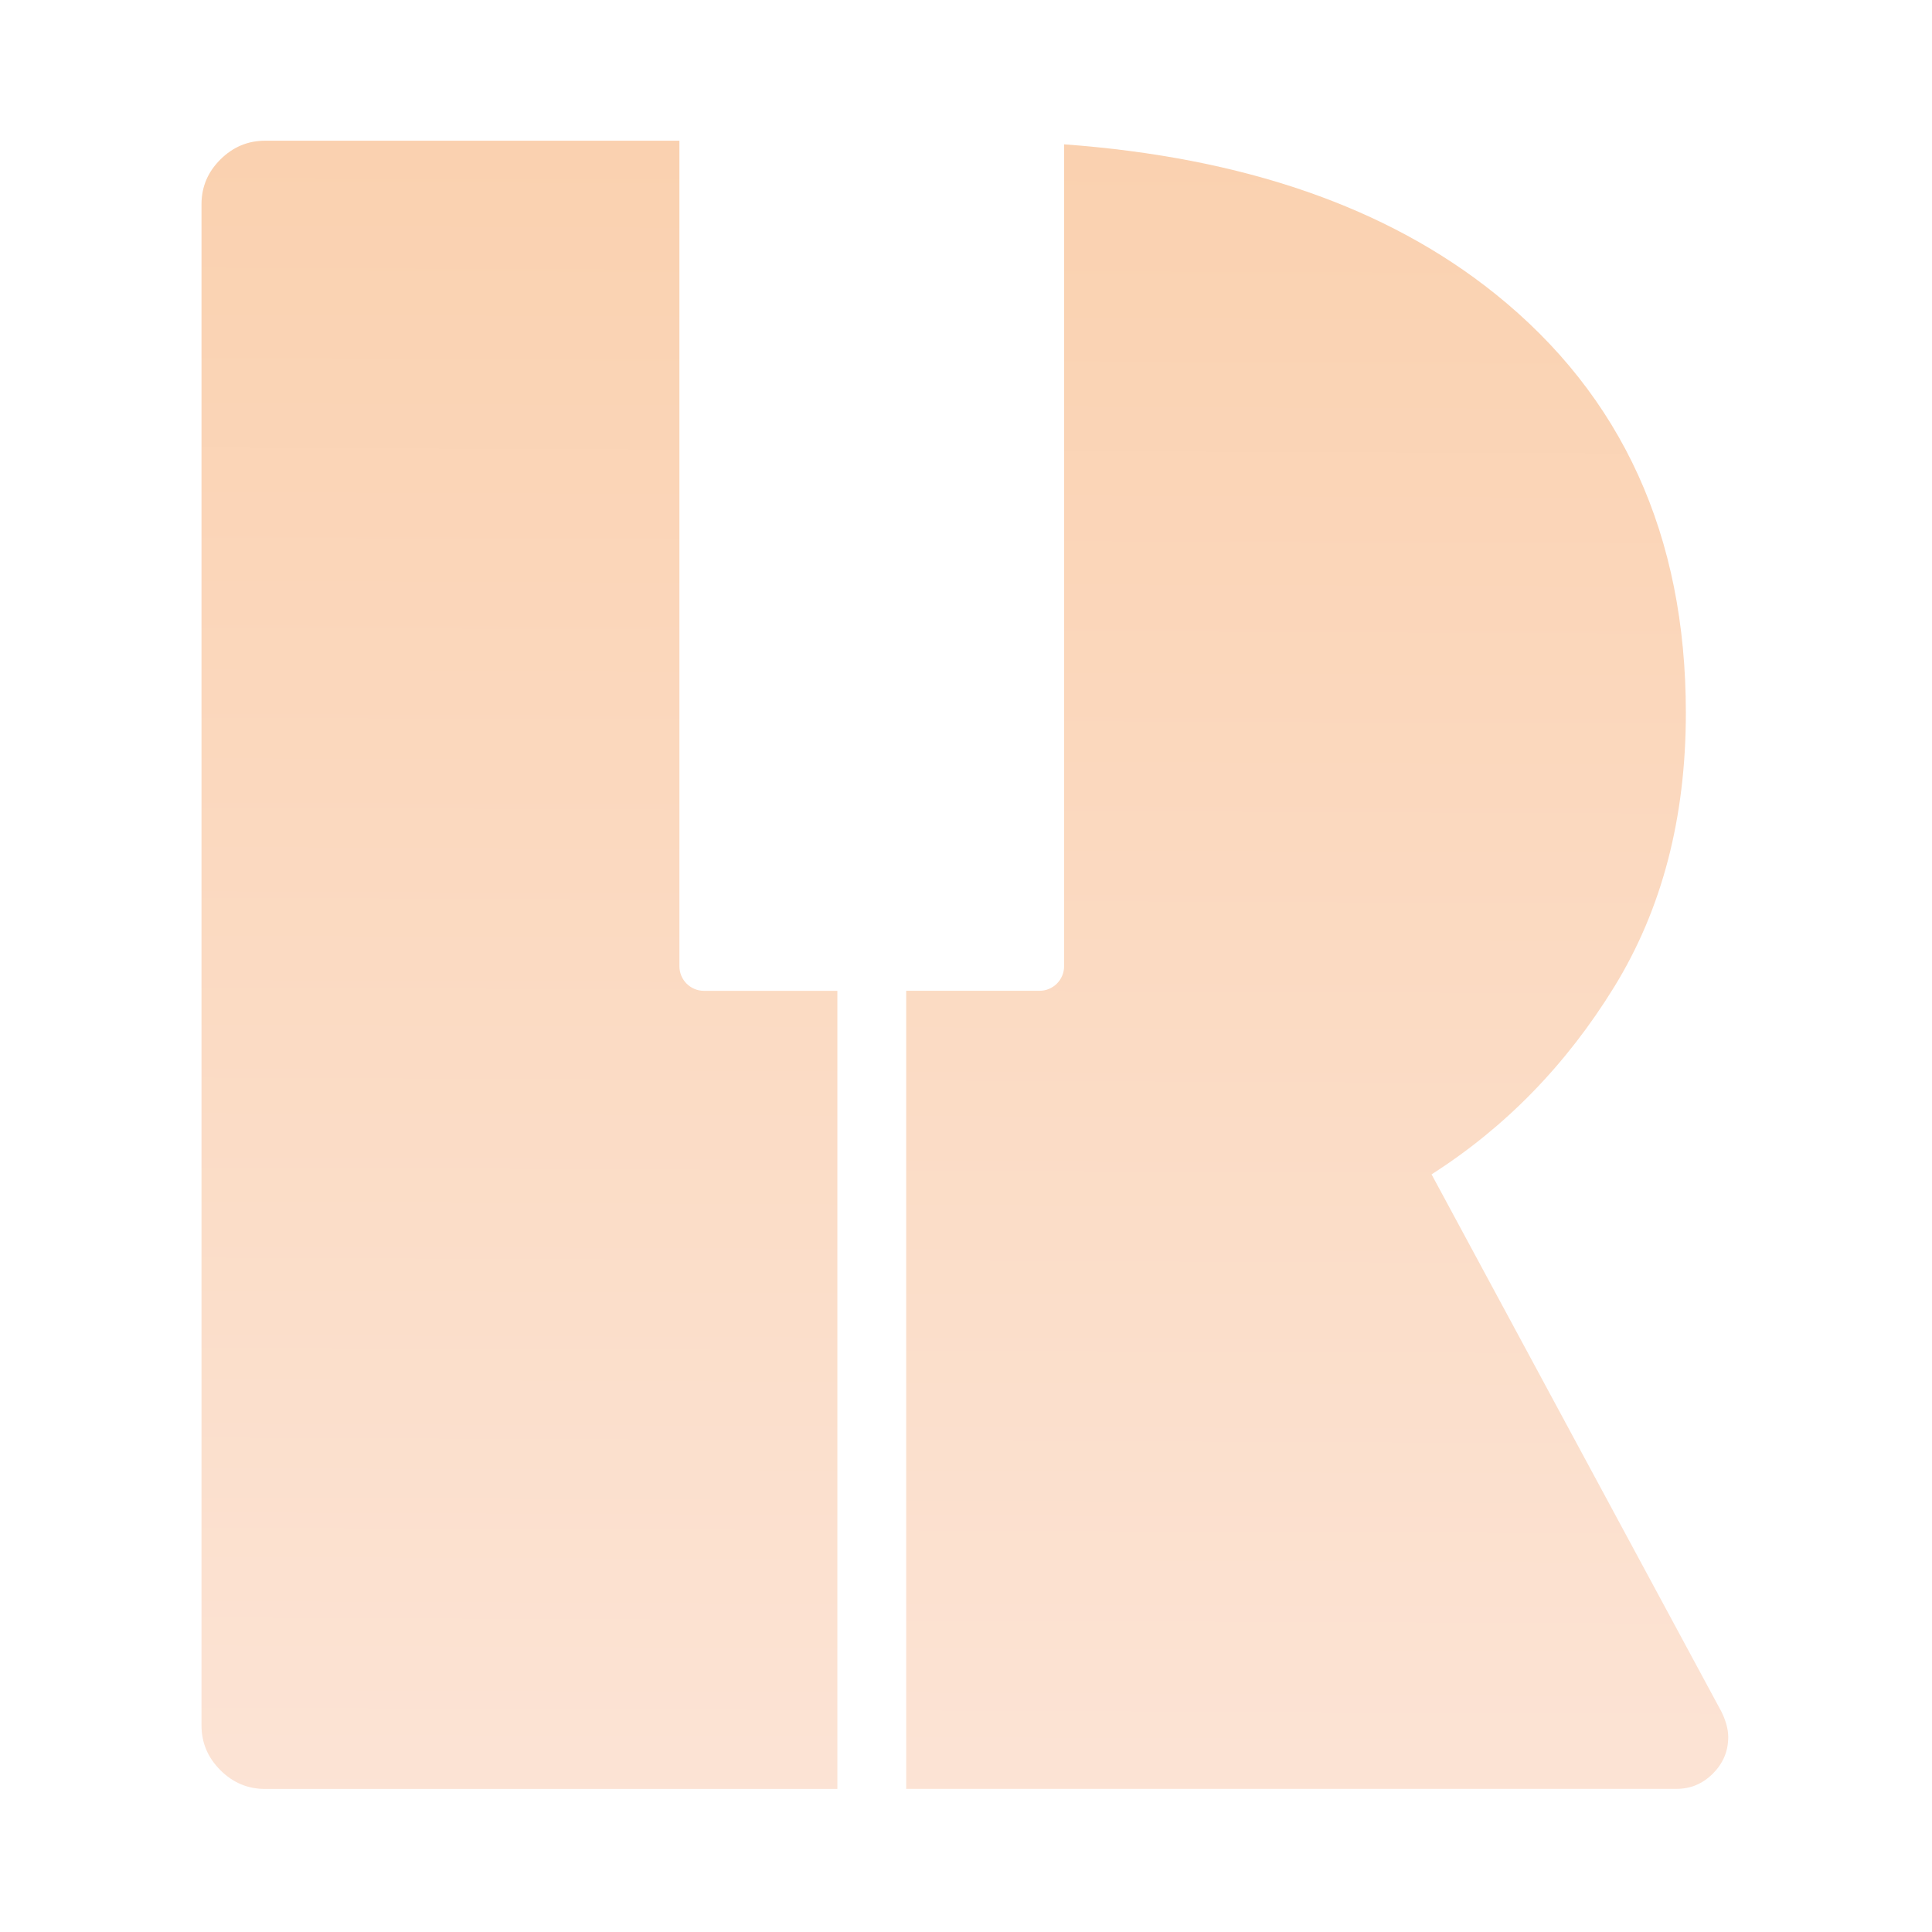 <svg xmlns="http://www.w3.org/2000/svg" xmlns:xlink="http://www.w3.org/1999/xlink" id="Capa_1" viewBox="0 0 512 512"><defs><style> .st0 { fill: url(#Degradado_sin_nombre_421); } .st1 { fill: url(#Degradado_sin_nombre_42); } </style><linearGradient id="Degradado_sin_nombre_42" data-name="Degradado sin nombre 42" x1="139.93" y1="-298.4" x2="136.54" y2="536.35" gradientUnits="userSpaceOnUse"><stop offset="0" stop-color="#f9c393"></stop><stop offset="1" stop-color="#fce6da"></stop></linearGradient><linearGradient id="Degradado_sin_nombre_421" data-name="Degradado sin nombre 42" x1="351.75" y1="-297.54" x2="348.36" y2="537.21" xlink:href="#Degradado_sin_nombre_42"></linearGradient></defs><path class="st1" d="M221.9,262.58h-35.34c-3.6,0-6.51-2.92-6.51-6.51V37.29s-109.8,0-109.8,0c-4.58,0-8.53,1.67-11.86,4.99-3.34,3.33-4.99,7.28-4.99,11.86v403.1c0,4.58,1.66,8.53,4.99,11.86,3.32,3.33,7.27,4.99,11.86,4.99h151.66v-211.5Z"></path><path class="st0" d="M456.13,453.49l-76.75-142.27c19.55-12.48,35.67-29.02,48.36-49.61,12.69-20.59,19.03-44.82,19.03-72.69,0-47-16.85-84.02-50.55-111.07-28.61-22.96-66.71-36.13-114.22-39.6v217.81c0,3.6-2.92,6.51-6.51,6.51h-35.34v211.5h204.12c3.74,0,6.96-1.34,9.67-4.06,2.7-2.7,4.06-5.93,4.06-9.67,0-2.08-.63-4.37-1.87-6.87Z"></path></svg>